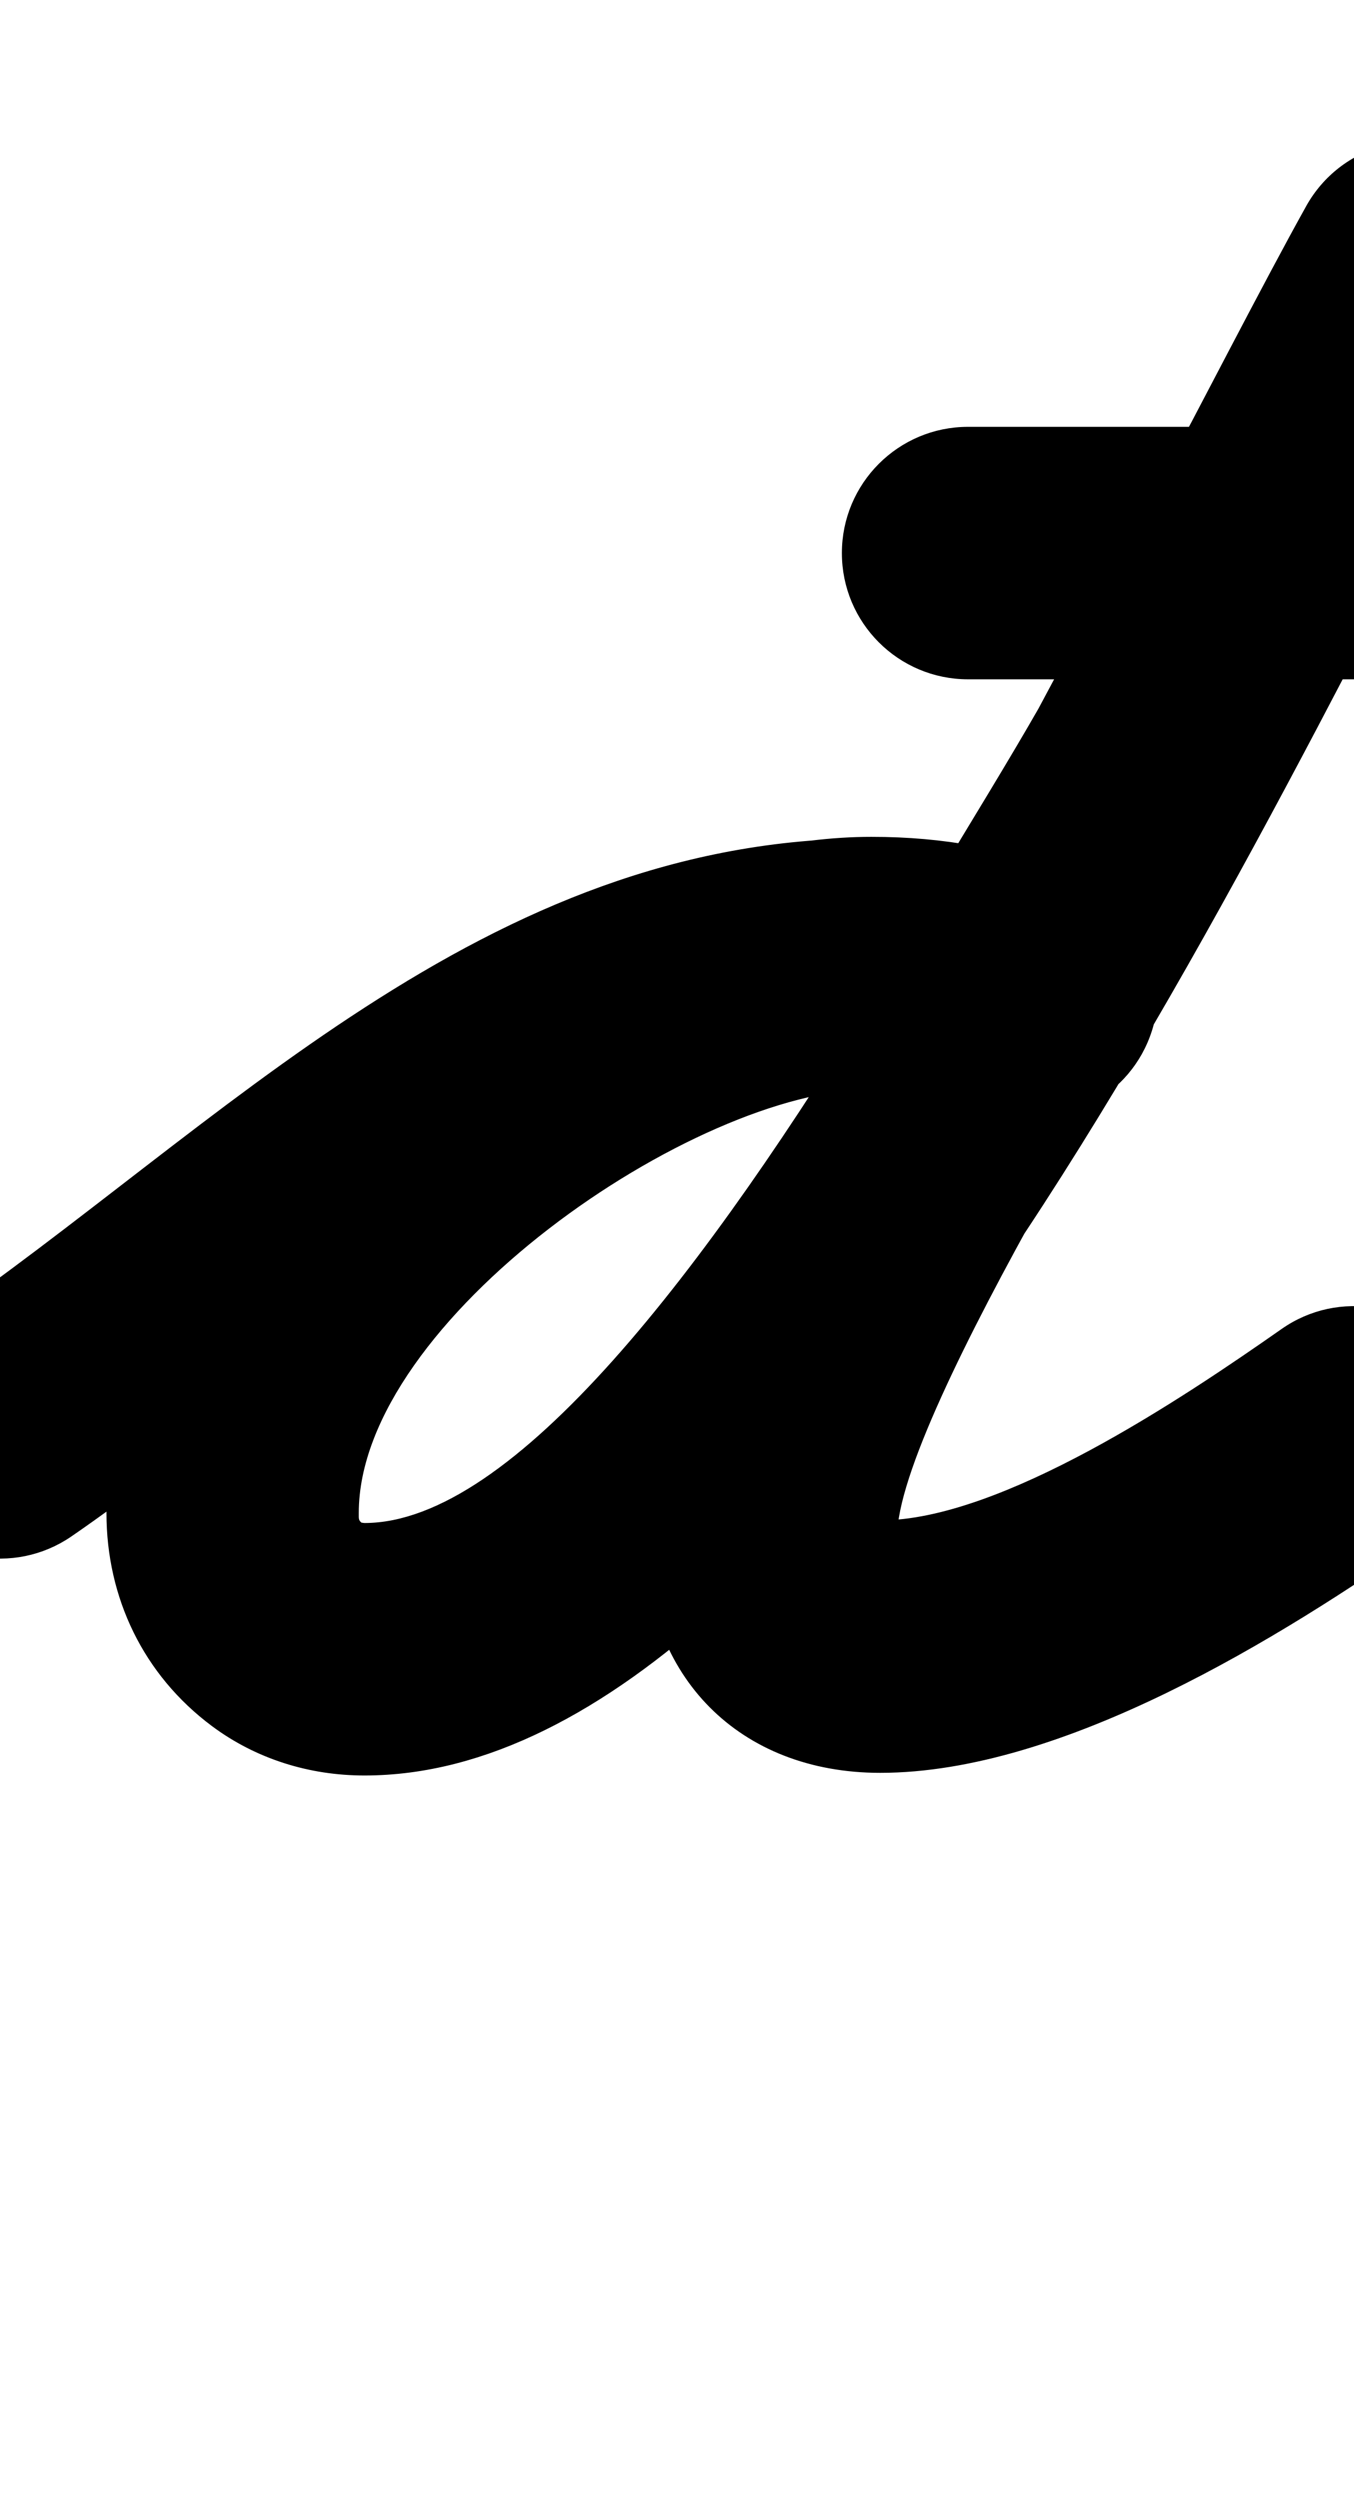 <?xml version="1.0" encoding="UTF-8"?>
<svg xmlns="http://www.w3.org/2000/svg" xmlns:inkscape="http://www.inkscape.org/namespaces/inkscape" xmlns:sodipodi="http://sodipodi.sourceforge.net/DTD/sodipodi-0.dtd" xmlns:svg="http://www.w3.org/2000/svg" version="1.1" viewBox="0 -350 542 1000">
    <sodipodi:namedview pagecolor="#ffffff" bordercolor="#666666" borderopacity="1.0" showgrid="true">
        <inkscape:grid id="grid№1" type="xygrid" dotted="false" enabled="true" visible="true" empspacing="10" />
        <sodipodi:guide id="baseline" position="0.00,350.00" orientation="0.00,1.00" />
    </sodipodi:namedview>
    <g id="glyph">
        <path d="M 28.566 264.644C 28.566 264.644 28.566 264.644 28.566 264.644C 125.925 197.86 223.234 86.327 348.945 86.327C 365.46 86.327 381.954 90.088 397.61 95.098C 424.173 103.598 452.598 88.954 461.098 62.39C 469.598 35.827 454.954 7.402 428.39 -1.098C 428.39 -1.098 428.39 -1.098 428.39 -1.098C 402.733 -9.307 375.961 -14.673 348.945 -14.673C 193.4 -14.673 89.63 100.279 -28.566 181.356C -51.565 197.132 -57.421 228.566 -41.644 251.566C -25.868 274.565 5.566 280.421 28.566 264.644ZM 430.218 -0.474C 430.218 -0.474 430.218 -0.474 430.218 -0.474C 402.871 -10.392 378.214 -15.228 348.779 -15.228C 222.043 -15.228 42.614 118.181 42.614 255.27C 42.614 289.251 57.444 320.083 84.818 340.488C 102.511 353.678 123.877 360.269 145.873 360.269C 340.916 360.269 520.071 -55.17 611.105 -218.403C 624.689 -242.761 615.956 -273.52 591.597 -287.105C 567.239 -300.689 536.48 -291.955 522.895 -267.597C 454.49 -144.94 264.904 259.269 145.873 259.269C 145.338 259.269 143.918 258.846 144.885 259.335C 144.988 259.387 145.274 259.58 145.181 259.511C 143.445 258.217 143.614 257.772 143.614 255.27C 143.614 178.079 278.065 85.772 348.779 85.772C 366.581 85.772 379.633 88.617 395.782 94.474C 422.001 103.983 450.965 90.437 460.474 64.218C 469.983 37.999 456.437 9.035 430.218 -0.474ZM 590.596 -287.648C 565.938 -300.68 535.384 -291.255 522.352 -266.596C 486.912 -199.538 451.06 -132.697 415.304 -65.806C 415.303 -65.803 415.476 -66.116 415.649 -66.43C 415.822 -66.743 415.995 -67.056 415.993 -67.053C 368.366 16.306 258.104 177.826 258.104 264.778C 258.104 320.697 295.948 359.206 352.335 359.206C 425.347 359.206 512.197 305.519 570.966 264.367C 593.813 248.369 599.364 216.88 583.367 194.034C 567.369 171.188 535.88 165.636 513.034 181.633C 473.647 209.213 400.826 258.206 352.335 258.206C 347.589 258.206 359.104 270.685 359.104 264.778C 359.104 216.162 468.857 44.016 503.689 -16.947C 503.69 -16.95 503.862 -17.26 504.033 -17.57C 504.205 -17.881 504.376 -18.191 504.378 -18.194C 540.208 -85.224 576.135 -152.205 611.648 -219.404C 624.68 -244.062 615.255 -274.617 590.596 -287.648ZM 387.5 -78.25C 387.5 -78.25 387.5 -78.25 387.5 -78.25C 459.167 -78.25 530.833 -78.25 602.5 -78.25C 630.39 -78.25 653 -100.86 653 -128.75C 653 -156.64 630.39 -179.25 602.5 -179.25C 602.5 -179.25 602.5 -179.25 602.5 -179.25C 530.833 -179.25 459.167 -179.25 387.5 -179.25C 359.61 -179.25 337 -156.64 337 -128.75C 337 -100.86 359.61 -78.25 387.5 -78.25Z" />
    </g>
</svg>
